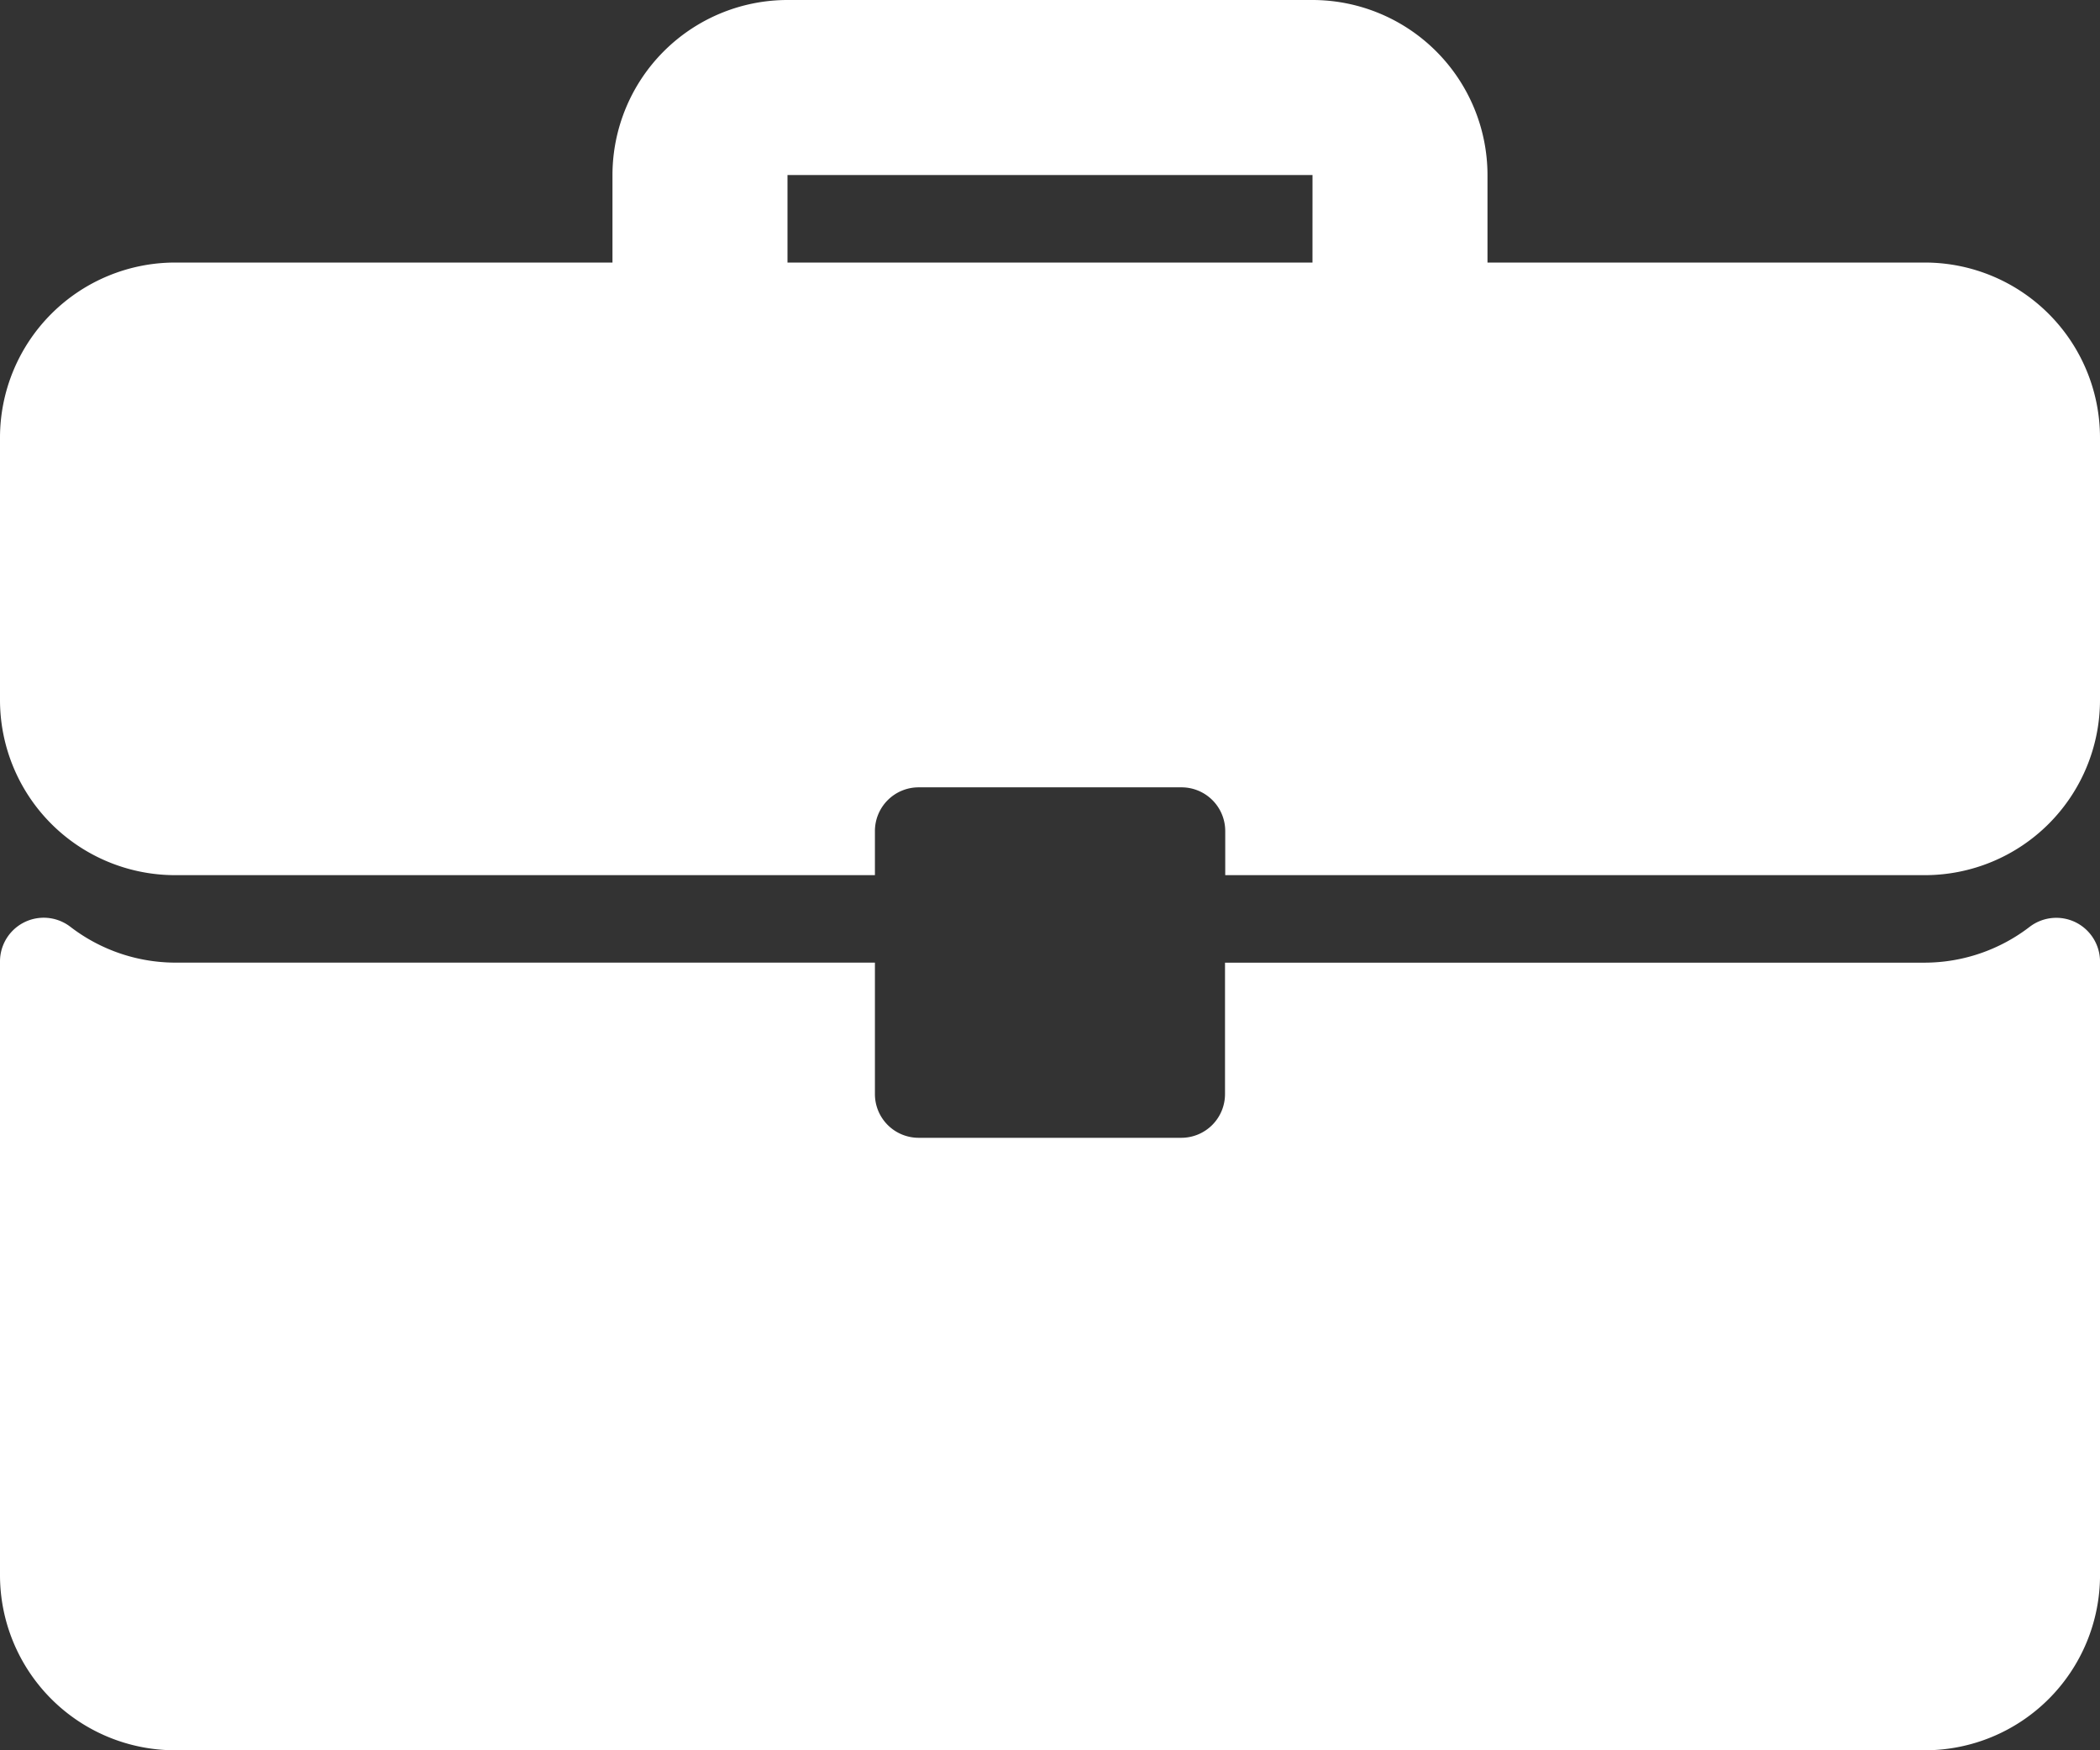 <svg xmlns="http://www.w3.org/2000/svg" width="66.966" height="55.805" viewBox="0 0 66.966 55.805">
  <rect x="0" y="0" width="66.966" height="55.805" fill="#333333" stroke="none"/>
  <g id="briefcase" transform="translate(0 -42.666)">
    <g id="Group_40" data-name="Group 40" transform="translate(0 42.666)">
      <g id="Group_39" data-name="Group 39" transform="translate(0 0)">
        <path id="Path_85" data-name="Path 85" d="M61.385,51.037H47.434v-2.79a5.586,5.586,0,0,0-5.581-5.581H25.112a5.586,5.586,0,0,0-5.581,5.581v2.79H5.581A5.586,5.586,0,0,0,0,56.617v8.371a5.586,5.586,0,0,0,5.581,5.581H27.9v-1.4a1.394,1.394,0,0,1,1.4-1.4h8.371a1.394,1.394,0,0,1,1.4,1.4v1.4H61.386a5.586,5.586,0,0,0,5.58-5.581V56.617A5.586,5.586,0,0,0,61.385,51.037Zm-19.532,0H25.112v-2.79H41.854Z" transform="translate(0 -42.666)" fill="#fff"/>
        <path id="Path_86" data-name="Path 86" d="M66.192,266.531a1.4,1.4,0,0,0-1.463.138,5.509,5.509,0,0,1-3.343,1.147H39.064V272a1.394,1.394,0,0,1-1.4,1.4H29.3a1.394,1.394,0,0,1-1.4-1.4v-4.185H5.581a5.509,5.509,0,0,1-3.343-1.147A1.394,1.394,0,0,0,0,267.78v19.567a5.586,5.586,0,0,0,5.581,5.581H61.386a5.586,5.586,0,0,0,5.581-5.581V267.78A1.4,1.4,0,0,0,66.192,266.531Z" transform="translate(0 -237.123)" fill="#fff"/>
      </g>
    </g>
  </g>
</svg>